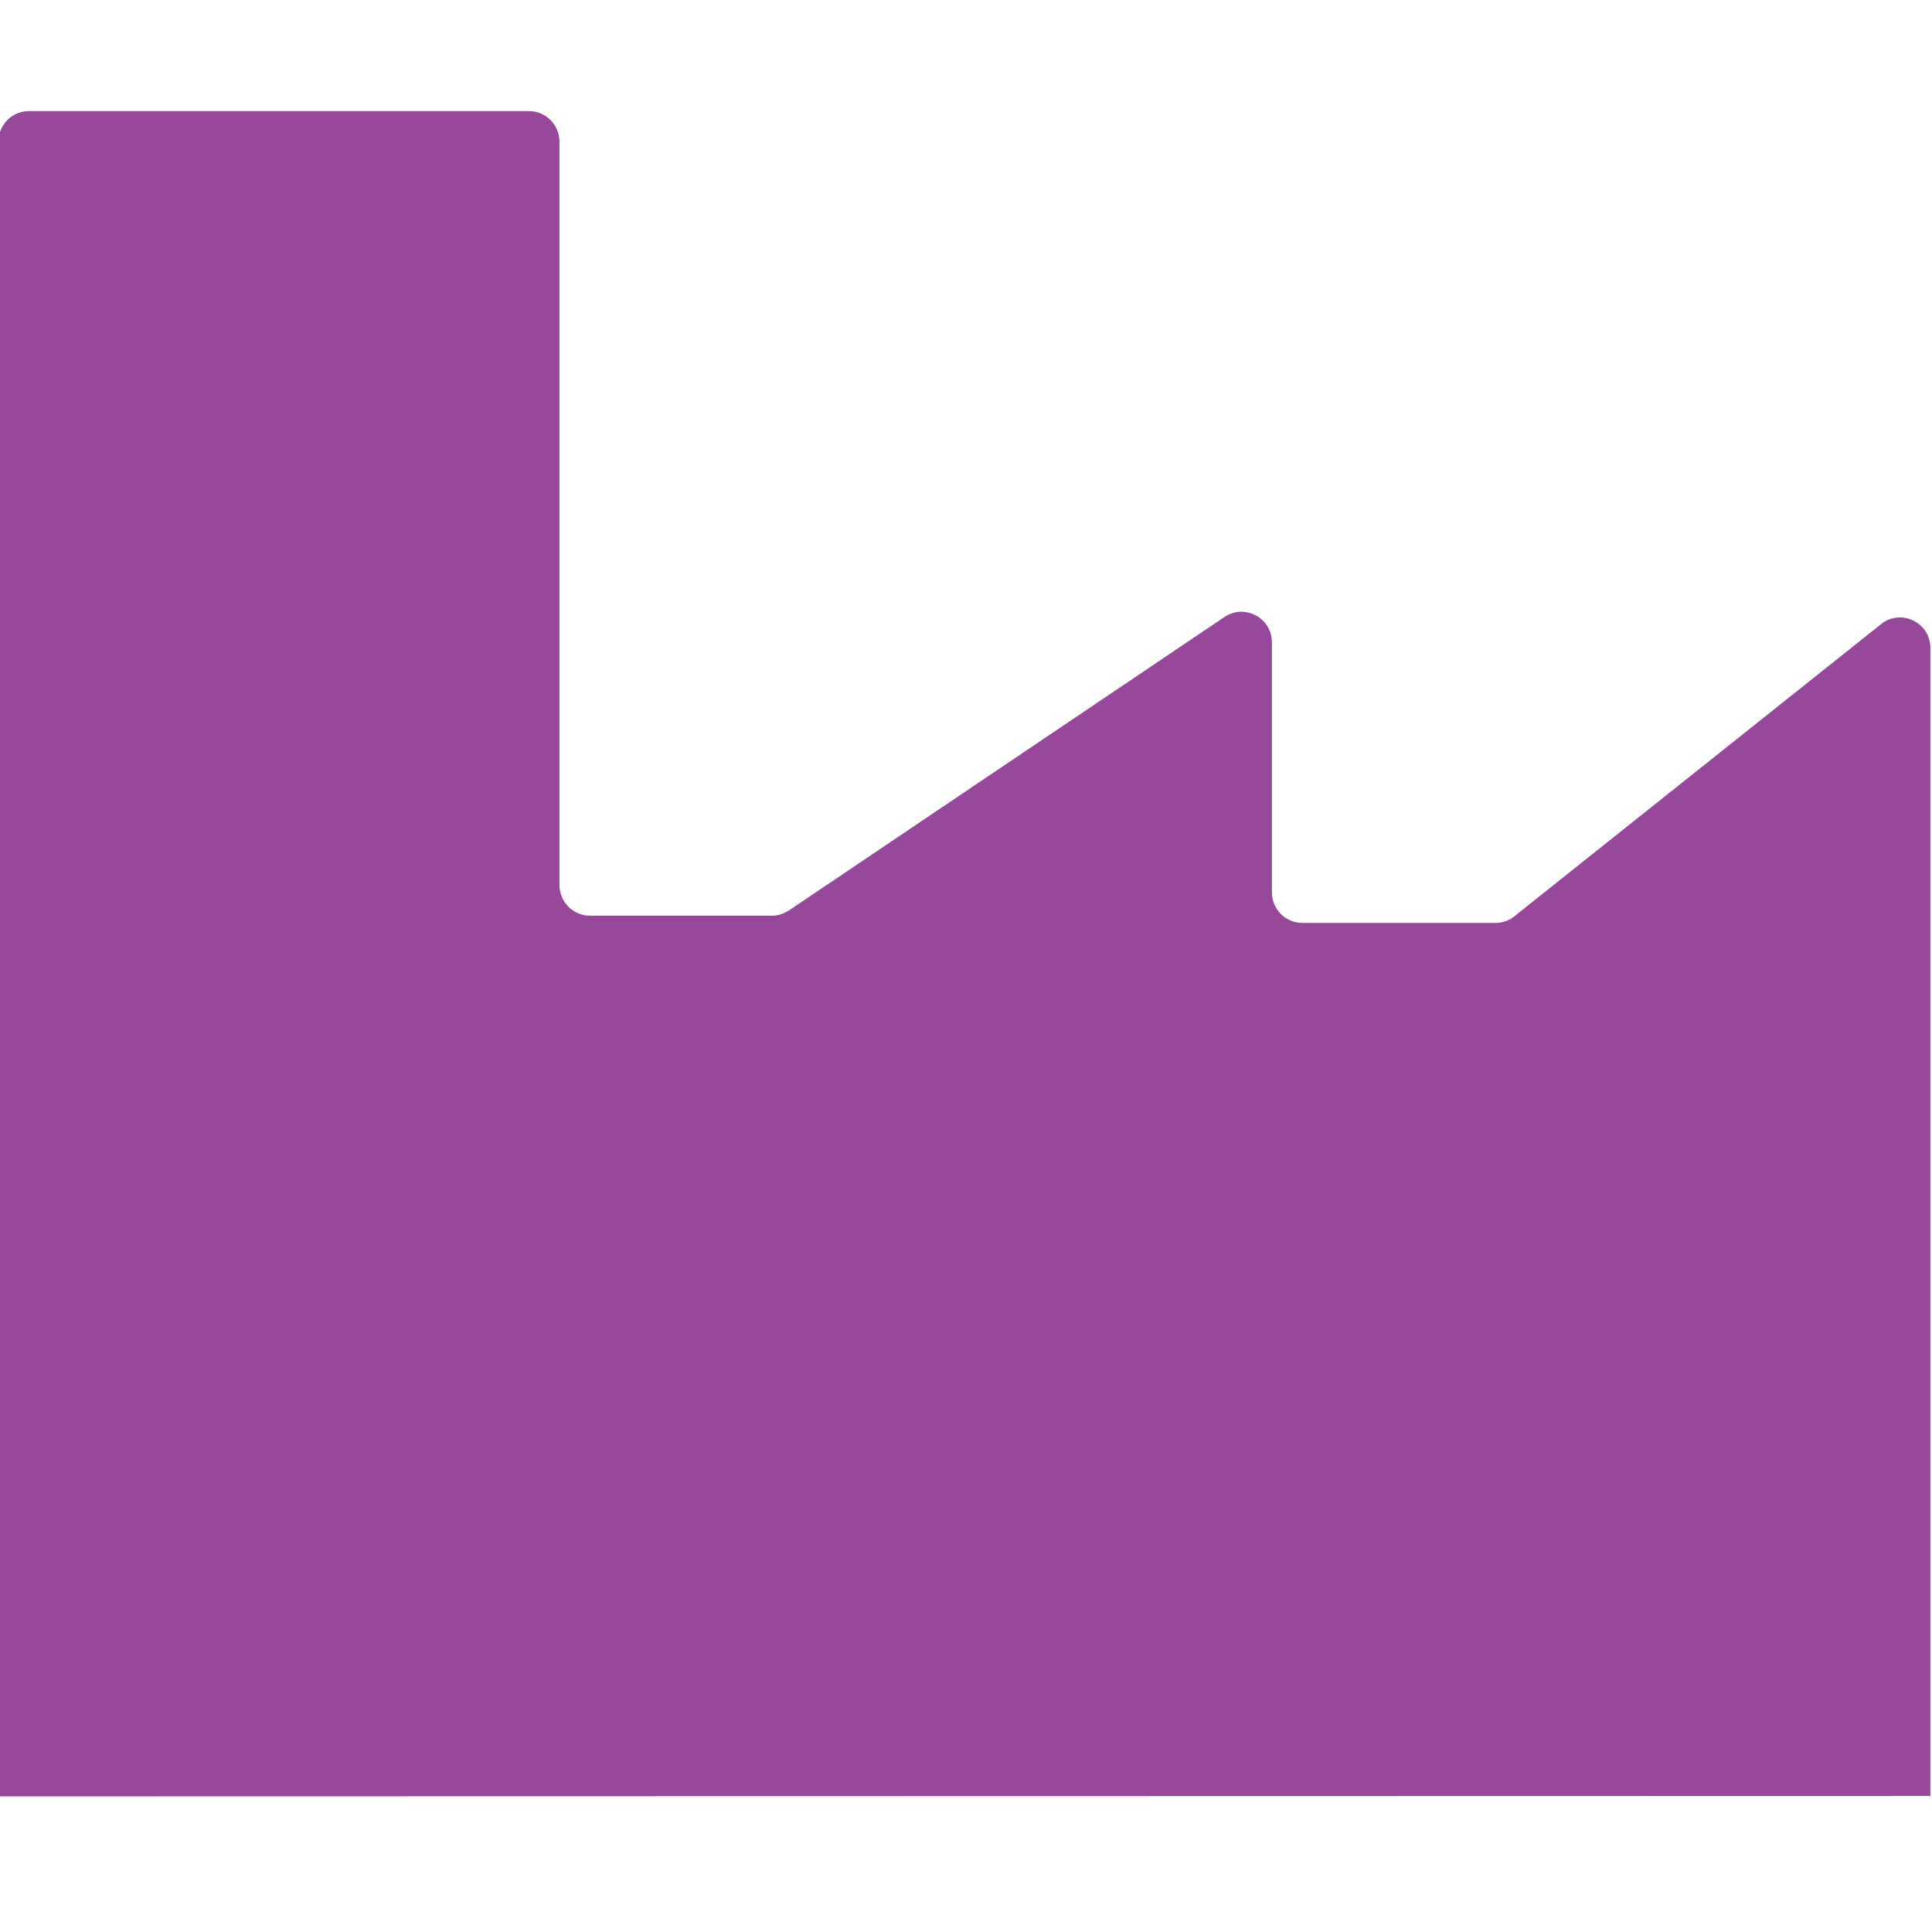 <?xml version="1.0" encoding="UTF-8"?> <svg xmlns="http://www.w3.org/2000/svg" xmlns:xlink="http://www.w3.org/1999/xlink" version="1.1" id="Layer_1" x="0px" y="0px" viewBox="0 0 48 48" style="enable-background:new 0 0 48 48;" xml:space="preserve"> <style type="text/css"> .st0{fill:#97489B;} </style> <path class="st0" d="M47.96,44.62V16.1c0-0.64-0.74-0.99-1.23-0.59l-9.1,7.25c-0.13,0.11-0.3,0.17-0.47,0.17h-4.8 c-0.42,0-0.76-0.34-0.76-0.76v-6.21c0-0.61-0.68-0.97-1.18-0.63l-10.82,7.29c-0.13,0.08-0.27,0.13-0.42,0.13h-4.52 c-0.42,0-0.76-0.34-0.76-0.76V3.52c0-0.42-0.34-0.76-0.76-0.76H0.72c-0.42,0-0.76,0.34-0.76,0.76v41.11"></path> </svg> 
